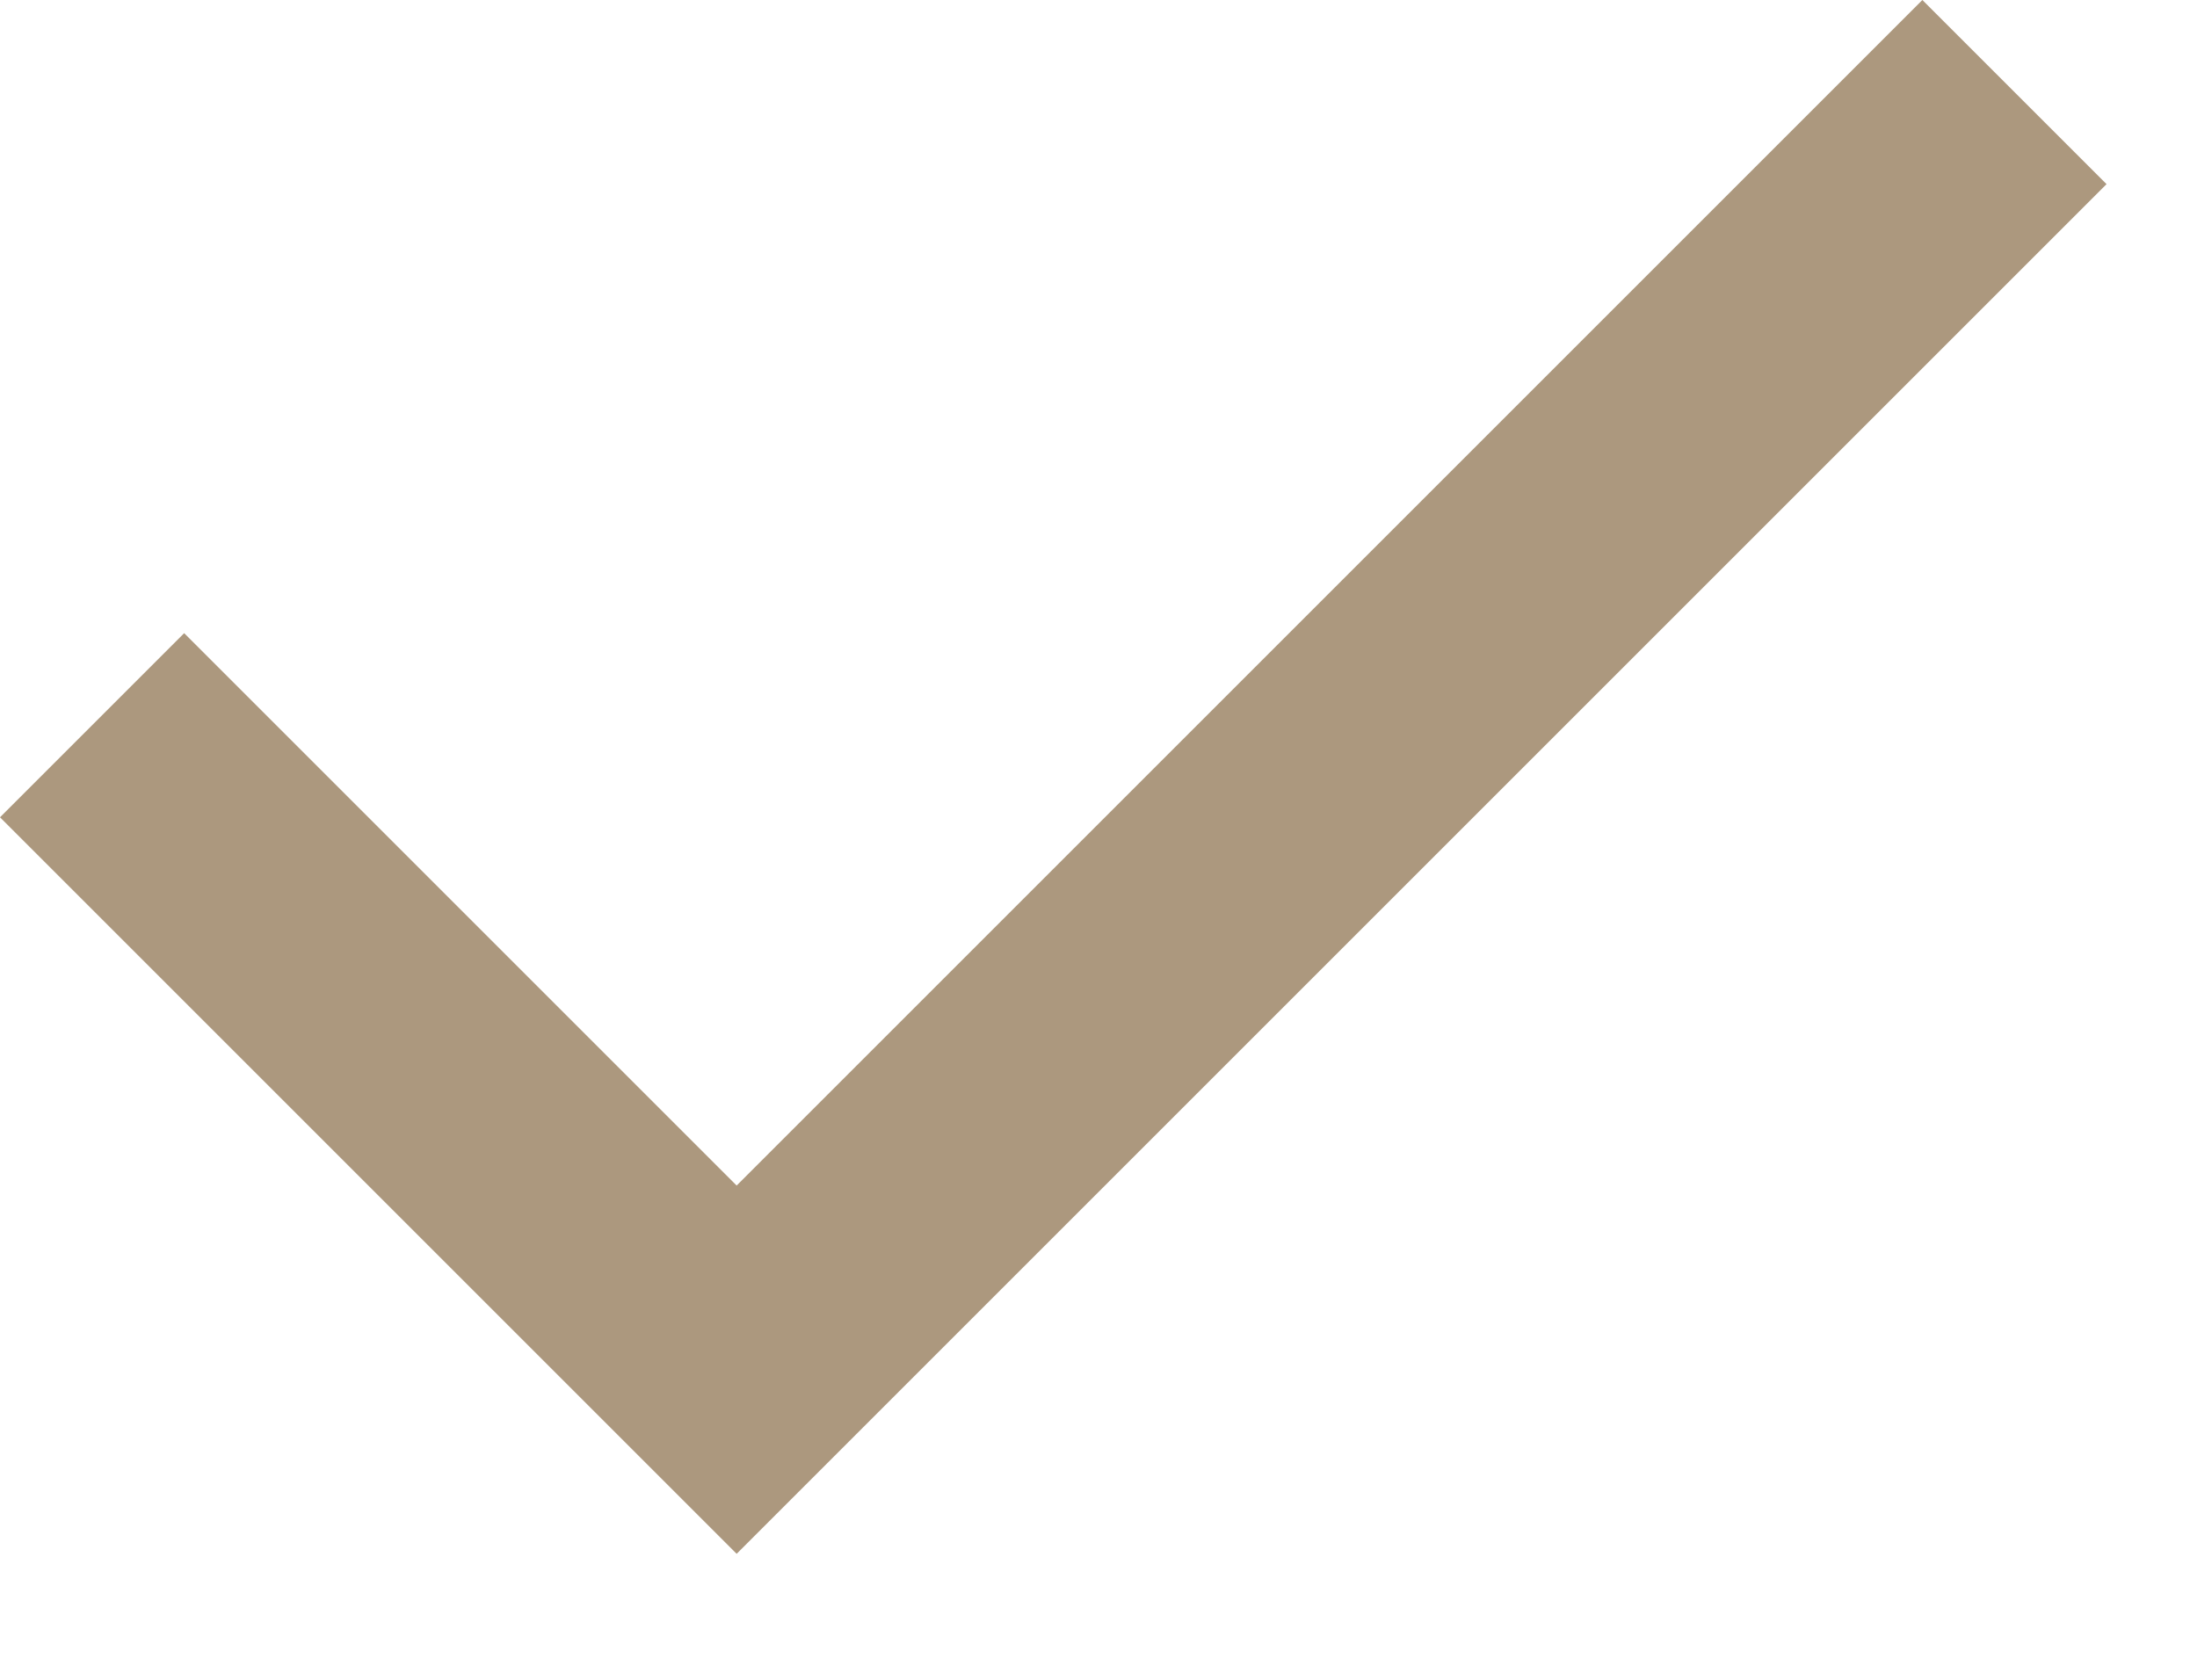 <?xml version="1.0" encoding="UTF-8"?> <svg xmlns="http://www.w3.org/2000/svg" width="17" height="13" viewBox="0 0 17 13" fill="none"> <path d="M5.7 12.025L0 6.325L1.425 4.9L5.7 9.175L14.875 0L16.3 1.425L11 6.725L5.7 12.025Z" fill="#AC987E"></path> </svg> 